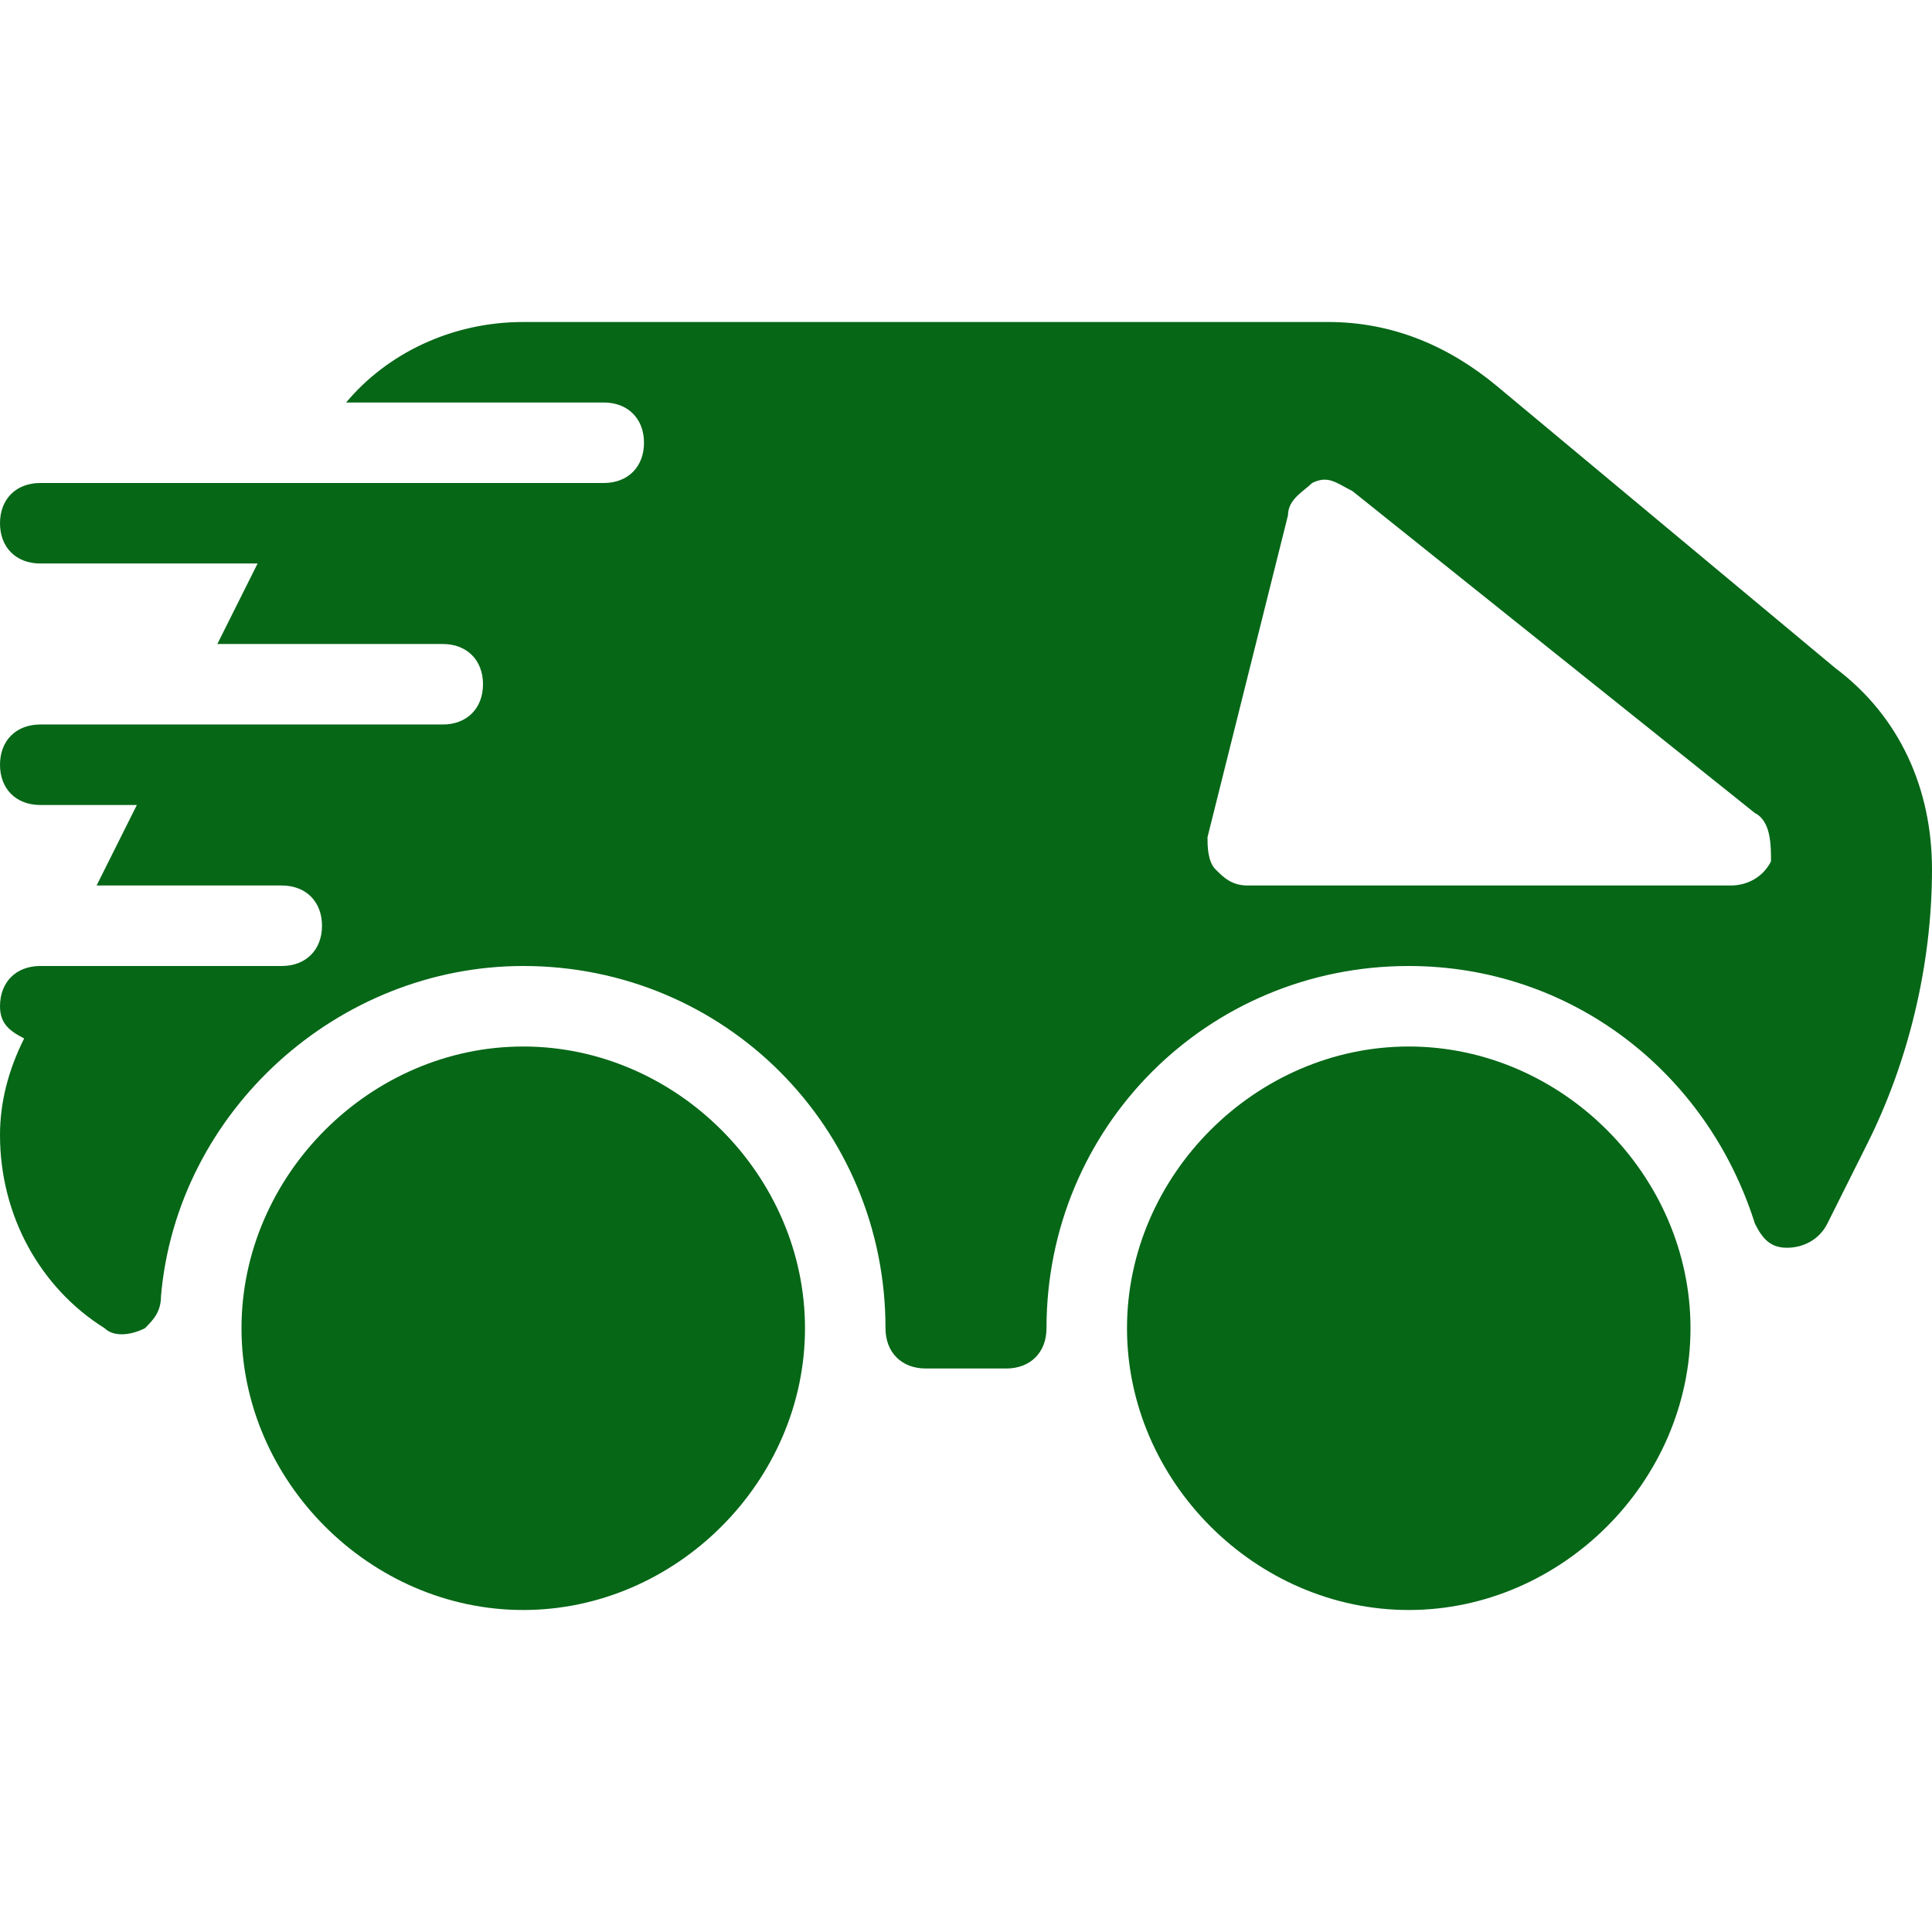 <?xml version="1.0" standalone="no"?><!DOCTYPE svg PUBLIC "-//W3C//DTD SVG 1.1//EN" "http://www.w3.org/Graphics/SVG/1.1/DTD/svg11.dtd"><svg t="1714900327793" class="icon" viewBox="0 0 1024 1024" version="1.1" xmlns="http://www.w3.org/2000/svg" p-id="2475" xmlns:xlink="http://www.w3.org/1999/xlink" width="200" height="200"><path d="M972.8 354.133l-179.2-149.333c-25.6-21.333-55.467-34.133-89.6-34.133h-426.667c-38.4 0-72.533 17.067-93.867 42.667h136.533c12.8 0 21.333 8.533 21.333 21.333s-8.533 21.333-21.333 21.333h-298.667c-12.8 0-21.333 8.533-21.333 21.333s8.533 21.333 21.333 21.333h115.2l-21.333 42.667h119.467c12.8 0 21.333 8.533 21.333 21.333s-8.533 21.333-21.333 21.333h-213.333c-12.8 0-21.333 8.533-21.333 21.333s8.533 21.333 21.333 21.333h51.2l-21.333 42.667h98.133c12.8 0 21.333 8.533 21.333 21.333s-8.533 21.333-21.333 21.333h-128c-12.8 0-21.333 8.533-21.333 21.333 0 8.533 4.267 12.8 12.8 17.067-8.533 17.067-12.8 34.133-12.8 51.2 0 42.667 21.333 81.067 55.467 102.4 4.267 4.267 12.8 4.267 21.333 0 4.267-4.267 8.533-8.533 8.533-17.067 8.533-98.133 93.867-174.933 192-174.933C384 512 469.333 597.333 469.333 704c0 12.8 8.533 21.333 21.333 21.333h42.667c12.8 0 21.333-8.533 21.333-21.333 0-106.667 85.333-192 192-192 85.333 0 157.867 55.467 183.467 136.533 4.267 8.533 8.533 12.8 17.067 12.8s17.067-4.267 21.333-12.8l21.333-42.667c21.333-42.667 34.133-93.867 34.133-145.067 0-42.667-17.067-81.067-51.2-106.667z m-34.133 102.4c-4.267 8.533-12.8 12.8-21.333 12.8h-256c-8.533 0-12.8-4.267-17.067-8.533-4.267-4.267-4.267-12.8-4.267-17.067l42.667-170.667c0-8.533 8.533-12.8 12.8-17.067 8.533-4.267 12.8 0 21.333 4.267l213.333 170.667c8.533 4.267 8.533 17.067 8.533 25.6z" fill="#066717" p-id="2476"></path><path d="M277.333 554.667C196.267 554.667 128 622.933 128 704S196.267 853.333 277.333 853.333s149.333-68.267 149.333-149.333S358.4 554.667 277.333 554.667zM746.667 554.667c-81.067 0-149.333 68.267-149.333 149.333s68.267 149.333 149.333 149.333 149.333-68.267 149.333-149.333-68.267-149.333-149.333-149.333z" fill="#066717" p-id="2477"></path></svg>